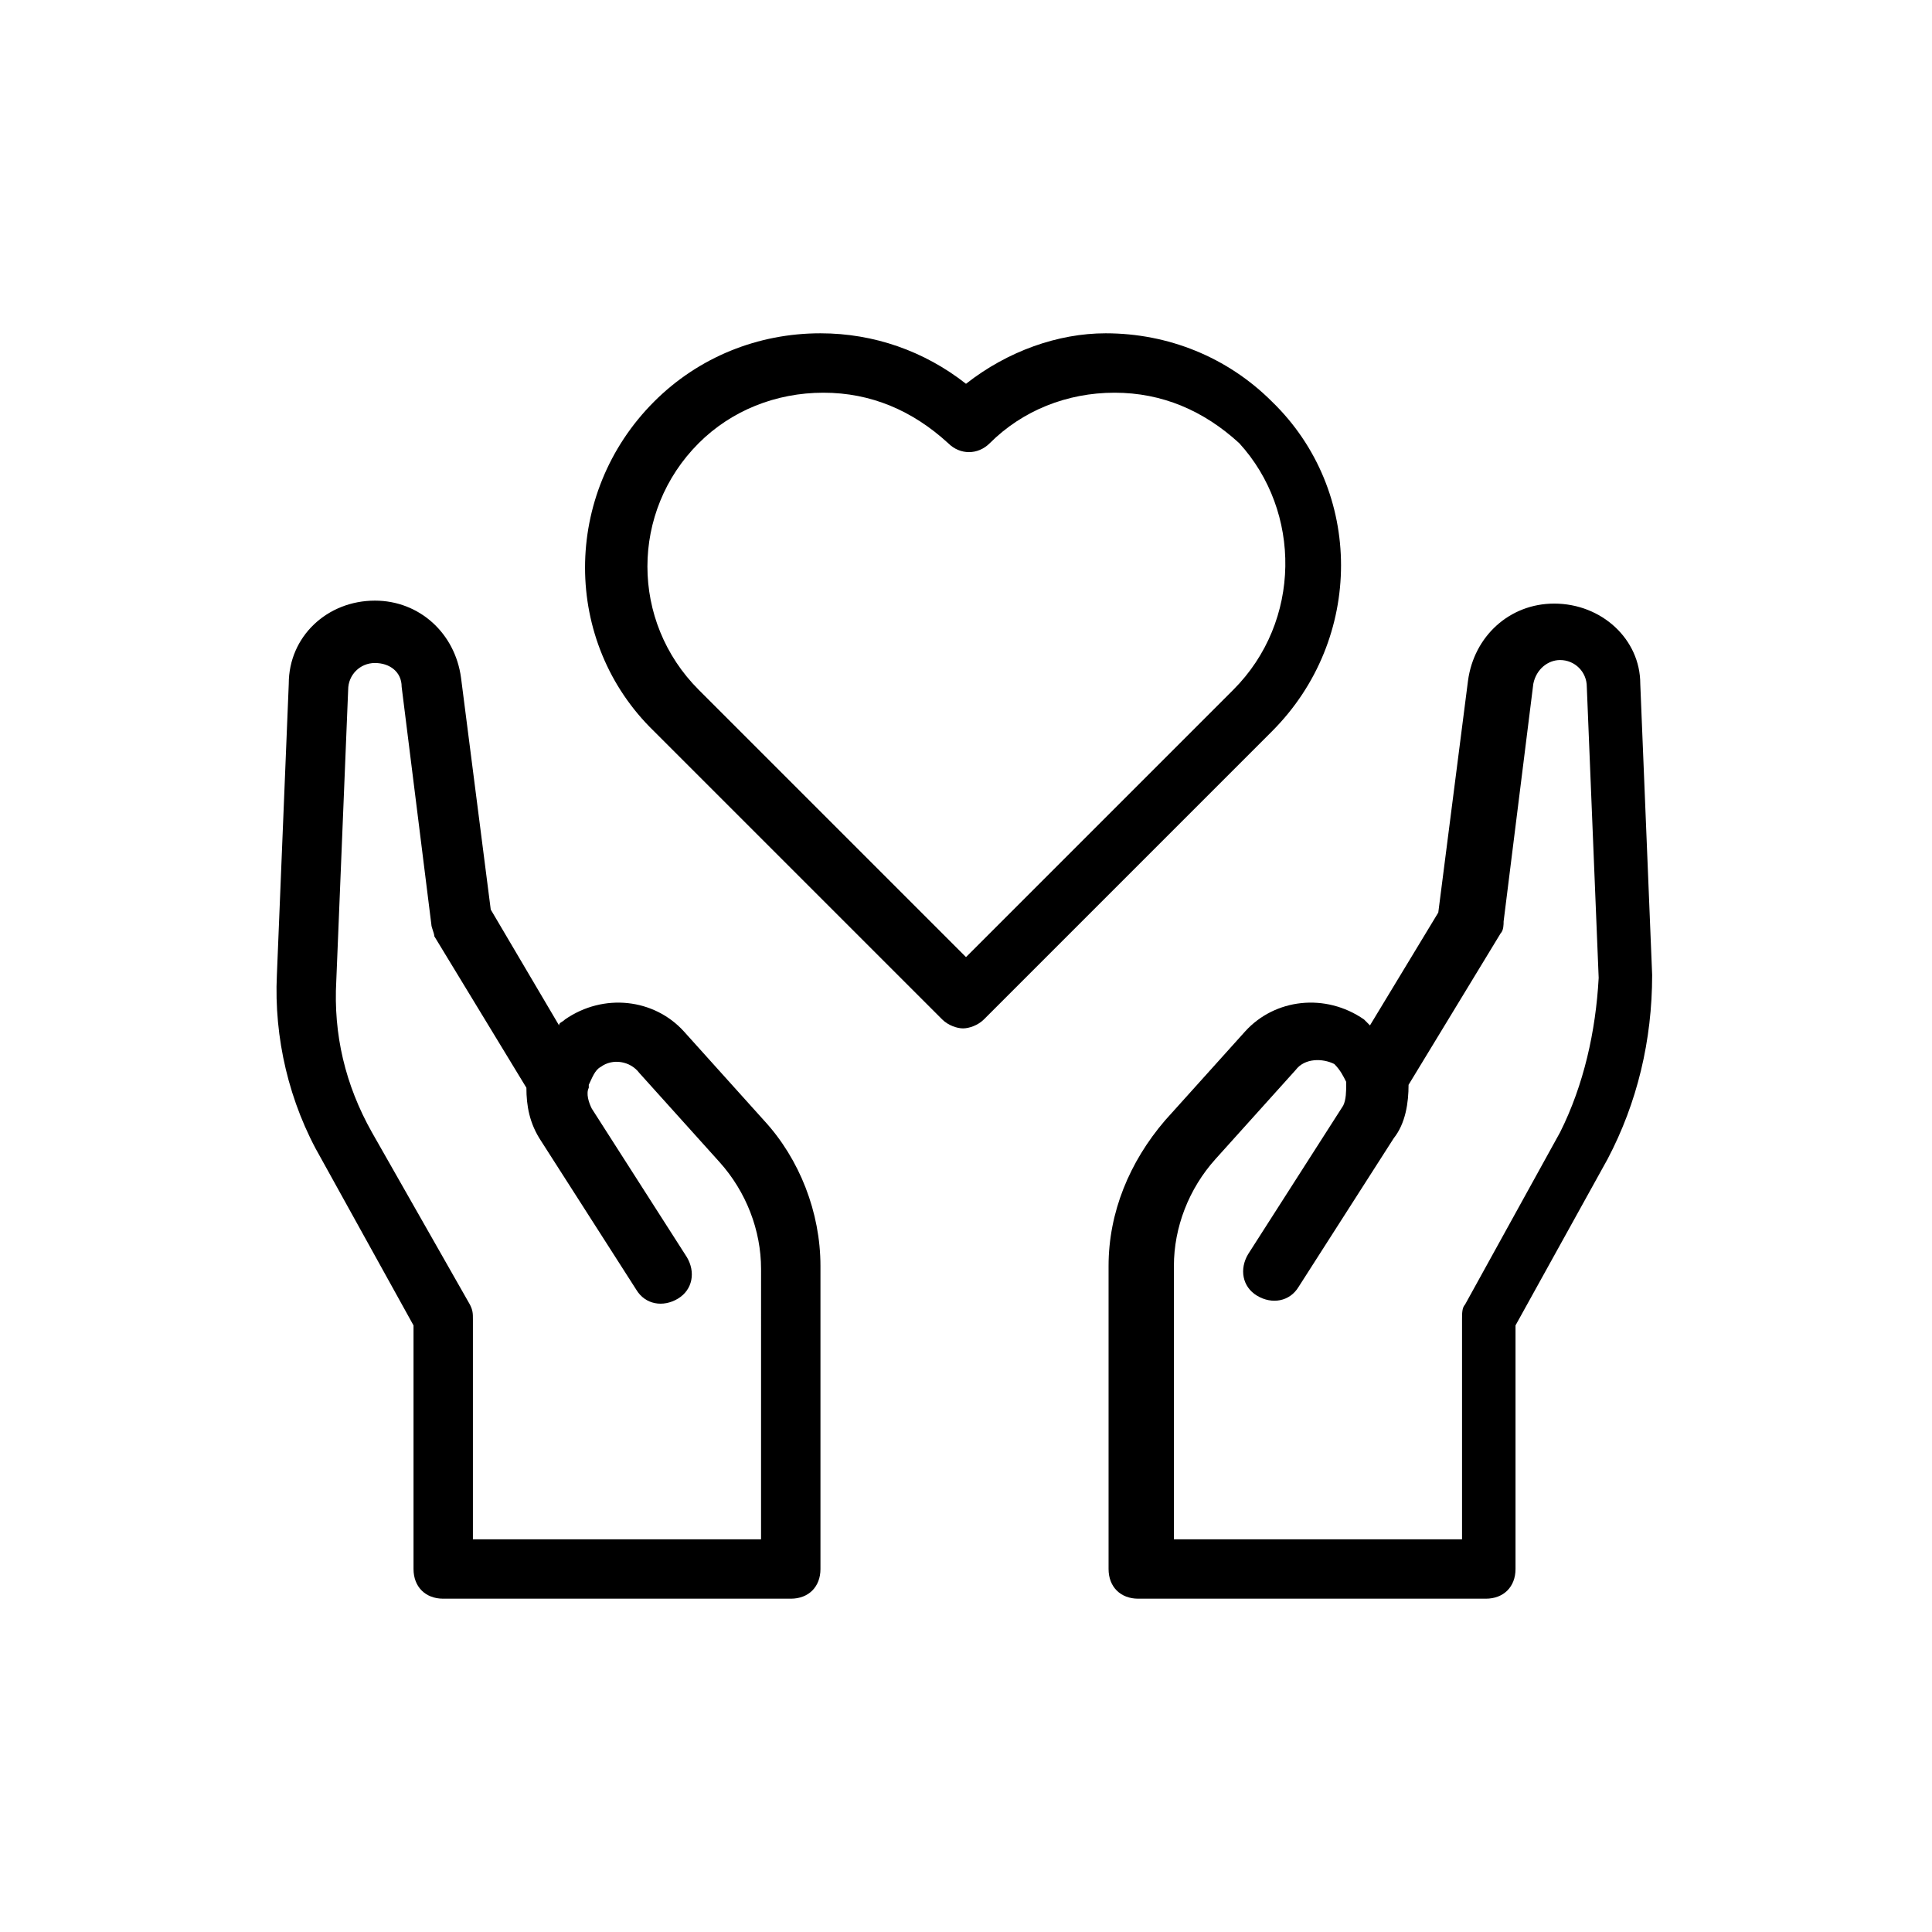<?xml version="1.0" encoding="UTF-8"?>
<!-- Uploaded to: ICON Repo, www.svgrepo.com, Generator: ICON Repo Mixer Tools -->
<svg fill="#000000" width="800px" height="800px" version="1.1" viewBox="144 144 512 512" xmlns="http://www.w3.org/2000/svg">
 <g>
  <path d="m400 245.71c-11.02-8.66-24.402-13.383-38.574-13.383-16.531 0-32.273 6.297-44.082 18.105-24.402 24.402-24.402 63.762 0 87.379l76.359 76.359c1.574 1.574 3.938 2.363 5.512 2.363 1.574 0 3.938-0.789 5.512-2.363l76.359-76.359c24.402-24.402 24.402-63.762 0-87.379-11.809-11.809-27.551-18.105-44.082-18.105-12.602 0-25.984 4.723-37.004 13.383zm70.848 81.082-70.848 70.848-70.848-70.848c-18.105-18.105-18.105-47.23 0-65.336 8.66-8.66 20.469-13.383 33.062-13.383s23.617 4.723 33.062 13.383c3.148 3.148 7.871 3.148 11.02 0 8.66-8.66 20.469-13.383 33.062-13.383s23.617 4.723 33.062 13.383c16.531 18.102 16.531 47.23-1.574 65.336z"/>
  <path d="m361.43 559.8v-80.293c0-14.168-5.512-28.34-14.957-38.574l-21.254-23.617c-7.871-8.66-21.254-10.234-31.488-3.148-0.789 0.789-1.574 0.789-1.574 1.574l-18.105-30.699-7.871-61.402c-1.574-11.809-11.02-20.469-22.828-20.469-12.594 0-22.828 9.445-22.828 22.043l-3.148 77.145c-0.789 16.531 3.148 33.852 11.809 48.805l24.402 44.082v64.551c0 4.723 3.148 7.871 7.871 7.871h92.102c4.723 0.004 7.871-3.144 7.871-7.867zm-15.746-7.871h-76.359v-58.254c0-1.574 0-2.363-0.789-3.938l-25.973-45.656c-7.086-12.594-10.234-25.977-9.445-40.148l3.148-77.145c0-3.938 3.148-7.086 7.086-7.086s7.086 2.363 7.086 6.297l7.871 62.977c0 0.789 0.789 2.363 0.789 3.148l24.402 40.148c0 4.723 0.789 9.445 3.938 14.168l25.191 39.359c2.363 3.938 7.086 4.723 11.02 2.363 3.938-2.363 4.723-7.086 2.363-11.02l-25.191-39.359c-0.789-1.574-1.574-3.938-0.789-5.512v-0.789c0.789-1.574 1.574-3.938 3.148-4.723 3.148-2.363 7.871-1.574 10.234 1.574l21.254 23.617c7.086 7.871 11.02 18.105 11.02 28.34z"/>
  <path d="m555.86 303.96c-11.809 0-21.254 8.66-22.828 20.469l-7.871 61.402-18.105 29.91-1.574-1.574c-10.234-7.086-23.617-5.512-31.488 3.148l-21.254 23.617c-9.445 11.02-14.957 24.402-14.957 38.574v80.293c0 4.723 3.148 7.871 7.871 7.871h92.102c4.723 0 7.871-3.148 7.871-7.871v-64.551l24.402-44.082c7.871-14.957 11.809-31.488 11.809-48.805l-3.148-77.145c0.004-11.812-10.23-21.258-22.828-21.258zm1.574 140.12-25.191 45.656c-0.789 0.789-0.789 2.363-0.789 3.938v58.254h-76.359v-72.422c0-10.234 3.938-20.469 11.02-28.34l21.254-23.617c2.363-3.148 7.086-3.148 10.234-1.574 1.574 1.574 2.363 3.148 3.148 4.723v0.789c0 1.574 0 3.938-0.789 5.512l-25.191 39.359c-2.363 3.938-1.574 8.66 2.363 11.02 3.938 2.363 8.66 1.574 11.02-2.363l25.191-39.359c3.148-3.938 3.938-9.445 3.938-14.168l24.402-40.148c0.789-0.789 0.789-2.363 0.789-3.148l7.871-62.977c0.789-3.938 3.938-6.297 7.086-6.297 3.938 0 7.086 3.148 7.086 7.086l3.148 77.145c-0.781 14.168-3.93 28.34-10.23 40.934z"/>
 </g>
</svg>